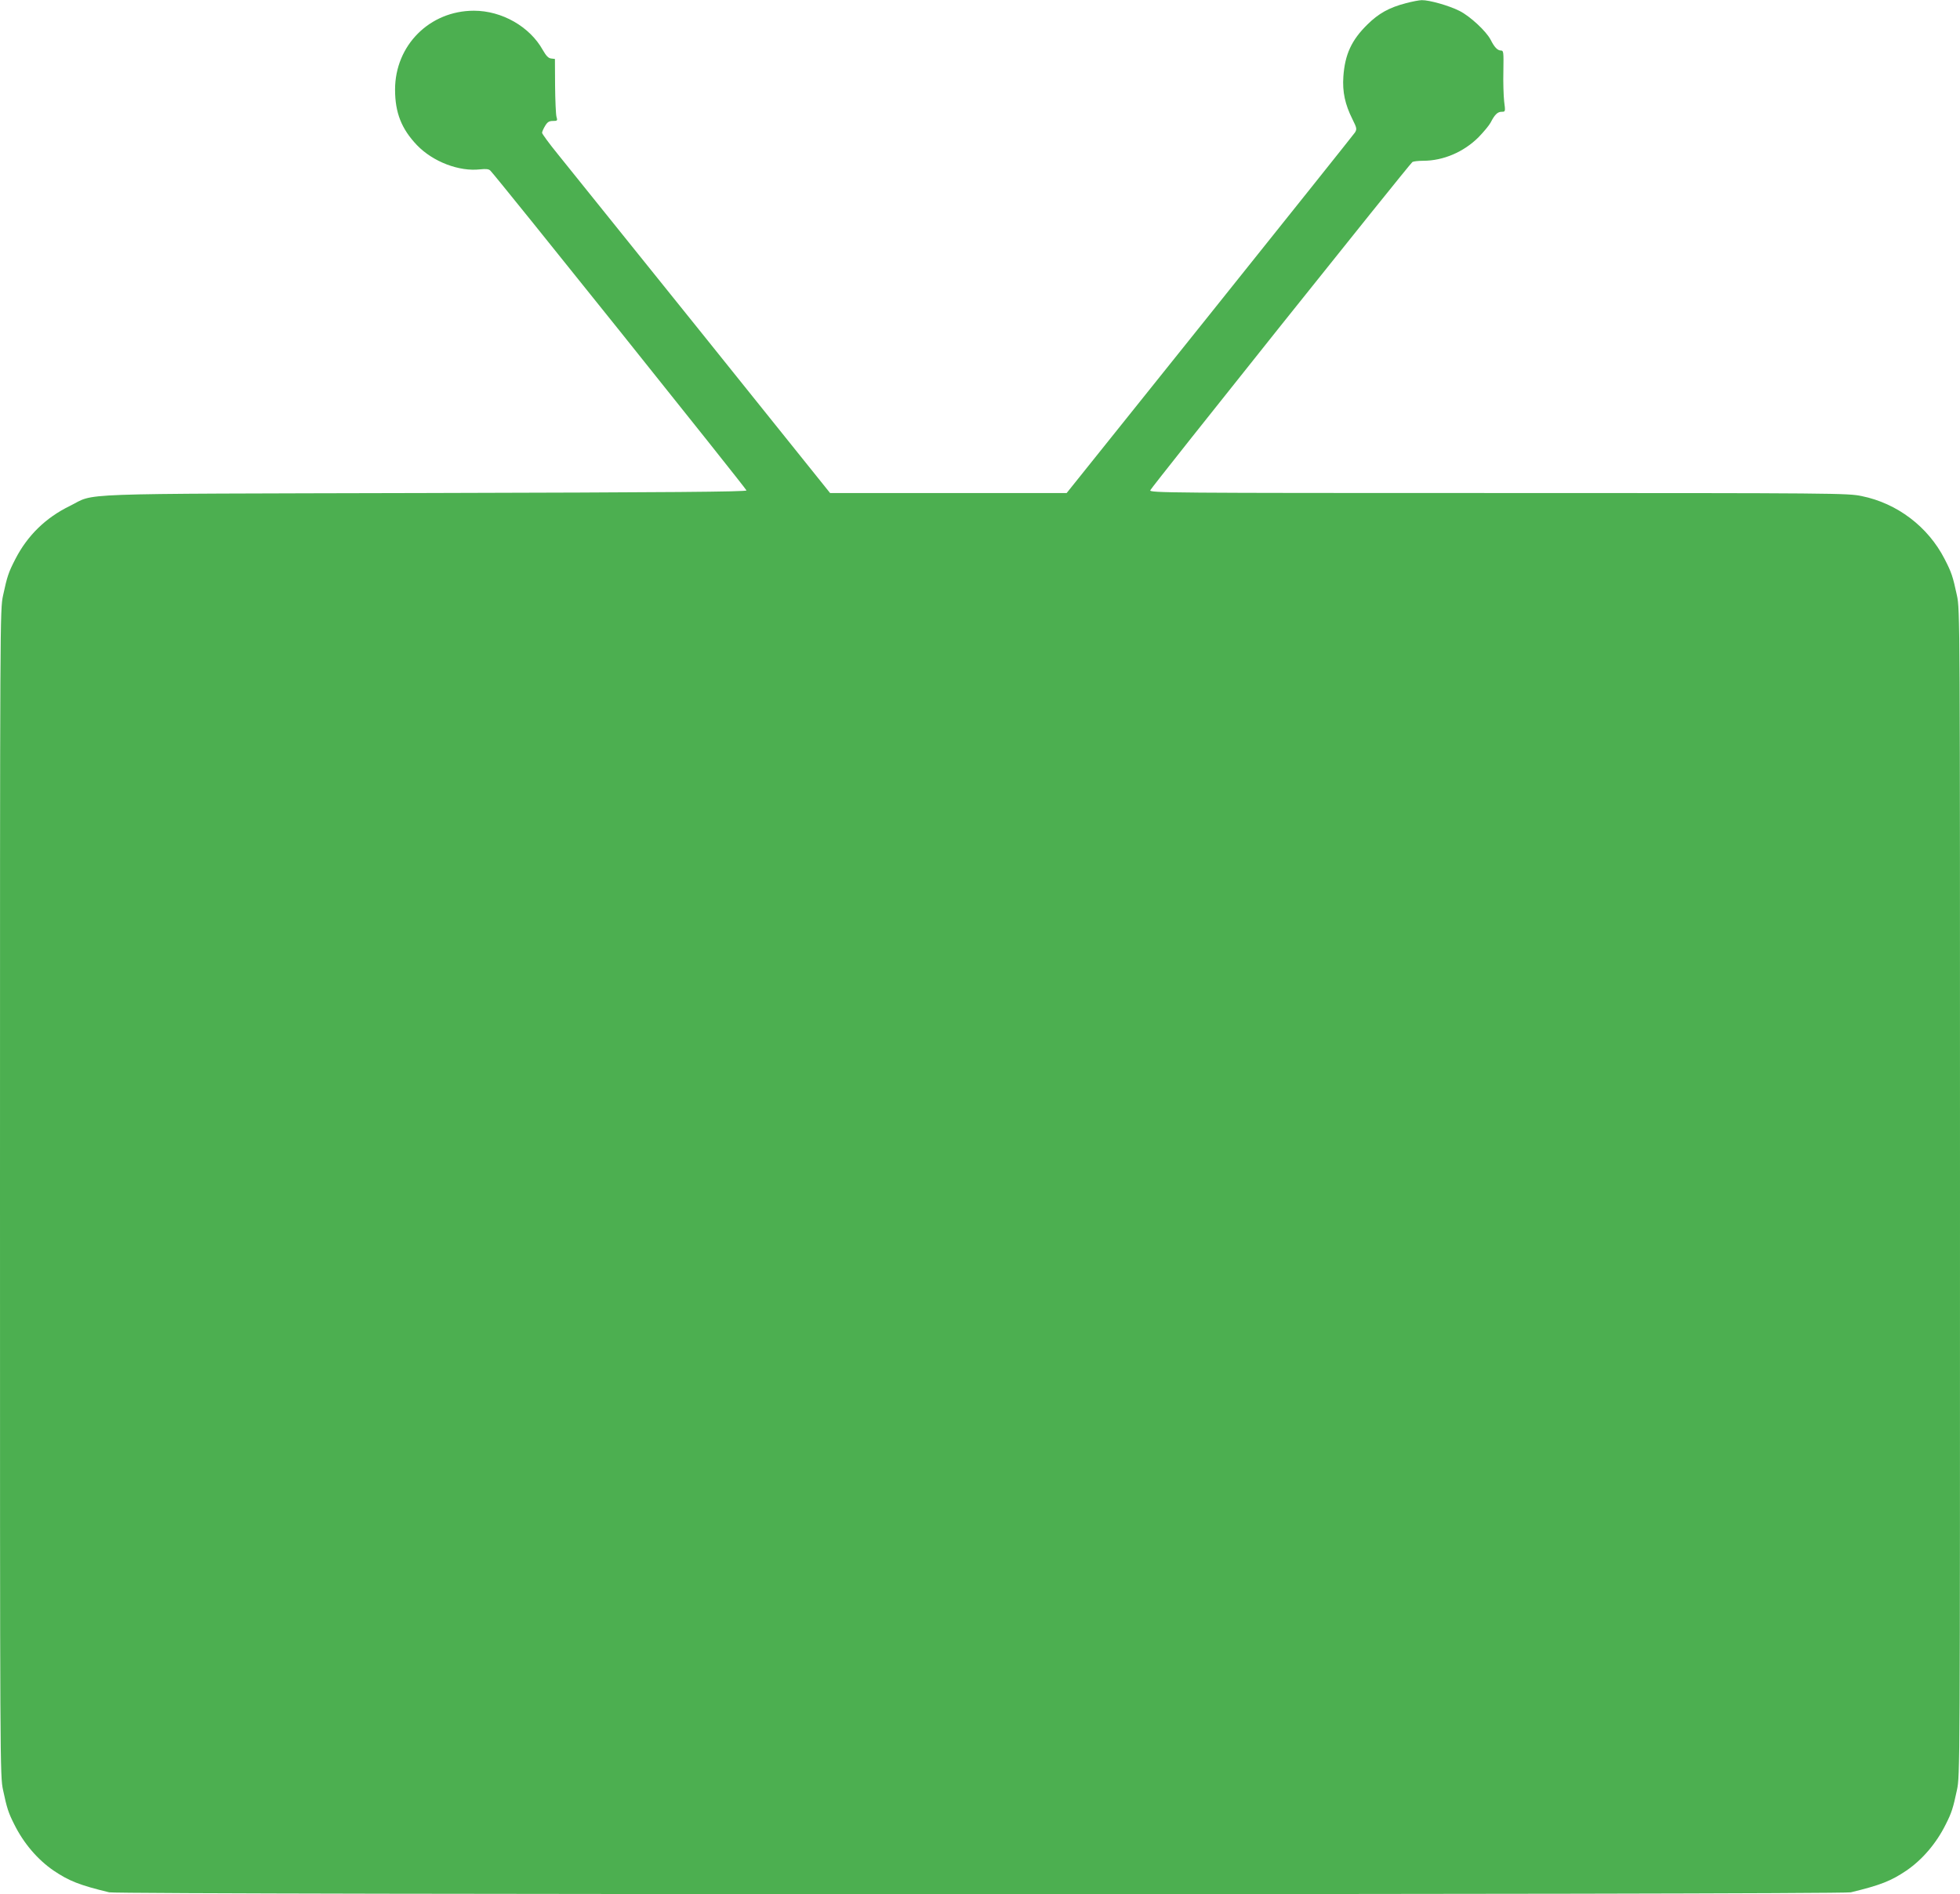 <?xml version="1.0" standalone="no"?>
<!DOCTYPE svg PUBLIC "-//W3C//DTD SVG 20010904//EN"
 "http://www.w3.org/TR/2001/REC-SVG-20010904/DTD/svg10.dtd">
<svg version="1.0" xmlns="http://www.w3.org/2000/svg"
 width="1280pt" height="1237pt" viewBox="0 0 1280 1237"
 preserveAspectRatio="xMidYMid meet">
<g transform="translate(0,1237) scale(0.1,-0.1)"
fill="#4caf50" stroke="none">
<path d="M9181 12349 c-108 -28 -177 -66 -251 -139 -104 -102 -147 -196 -157
-340 -7 -100 11 -182 59 -278 29 -58 30 -65 17 -87 -8 -12 -435 -547 -949
-1189 l-934 -1166 -773 0 -772 0 -837 1043 c-461 573 -884 1099 -941 1170 -57
70 -103 133 -103 140 0 6 9 27 20 45 15 25 26 32 51 32 29 0 31 2 23 28 -4 15
-8 106 -9 202 l-1 175 -25 3 c-18 2 -32 17 -54 55 -85 153 -267 257 -450 257
-289 0 -515 -226 -515 -515 0 -151 42 -257 143 -363 105 -109 276 -174 413
-158 38 4 56 2 66 -8 41 -40 1673 -2079 1673 -2089 0 -9 -487 -13 -2100 -17
-2364 -6 -2143 2 -2320 -85 -156 -76 -275 -192 -354 -345 -46 -89 -54 -114
-81 -239 -20 -94 -20 -126 -20 -3901 0 -3775 0 -3807 20 -3901 25 -118 35
-149 73 -224 61 -123 152 -230 257 -302 101 -68 169 -95 363 -142 68 -16
11306 -16 11374 0 194 47 262 74 363 142 105 72 196 179 257 302 38 75 48 106
73 224 20 94 20 126 20 3901 0 3775 0 3807 -20 3901 -27 125 -35 150 -81 239
-108 210 -309 363 -541 410 -90 19 -162 20 -2372 20 -2166 0 -2278 1 -2274 18
5 17 1692 2130 1712 2144 6 4 38 8 71 8 130 0 264 57 361 154 33 34 69 77 79
96 26 51 45 70 72 70 24 0 25 0 16 68 -4 37 -7 127 -5 200 2 123 1 132 -16
132 -22 0 -43 22 -67 70 -29 56 -134 154 -204 189 -67 34 -197 71 -246 70 -16
0 -63 -9 -104 -20z"/>
</g>
</svg>
